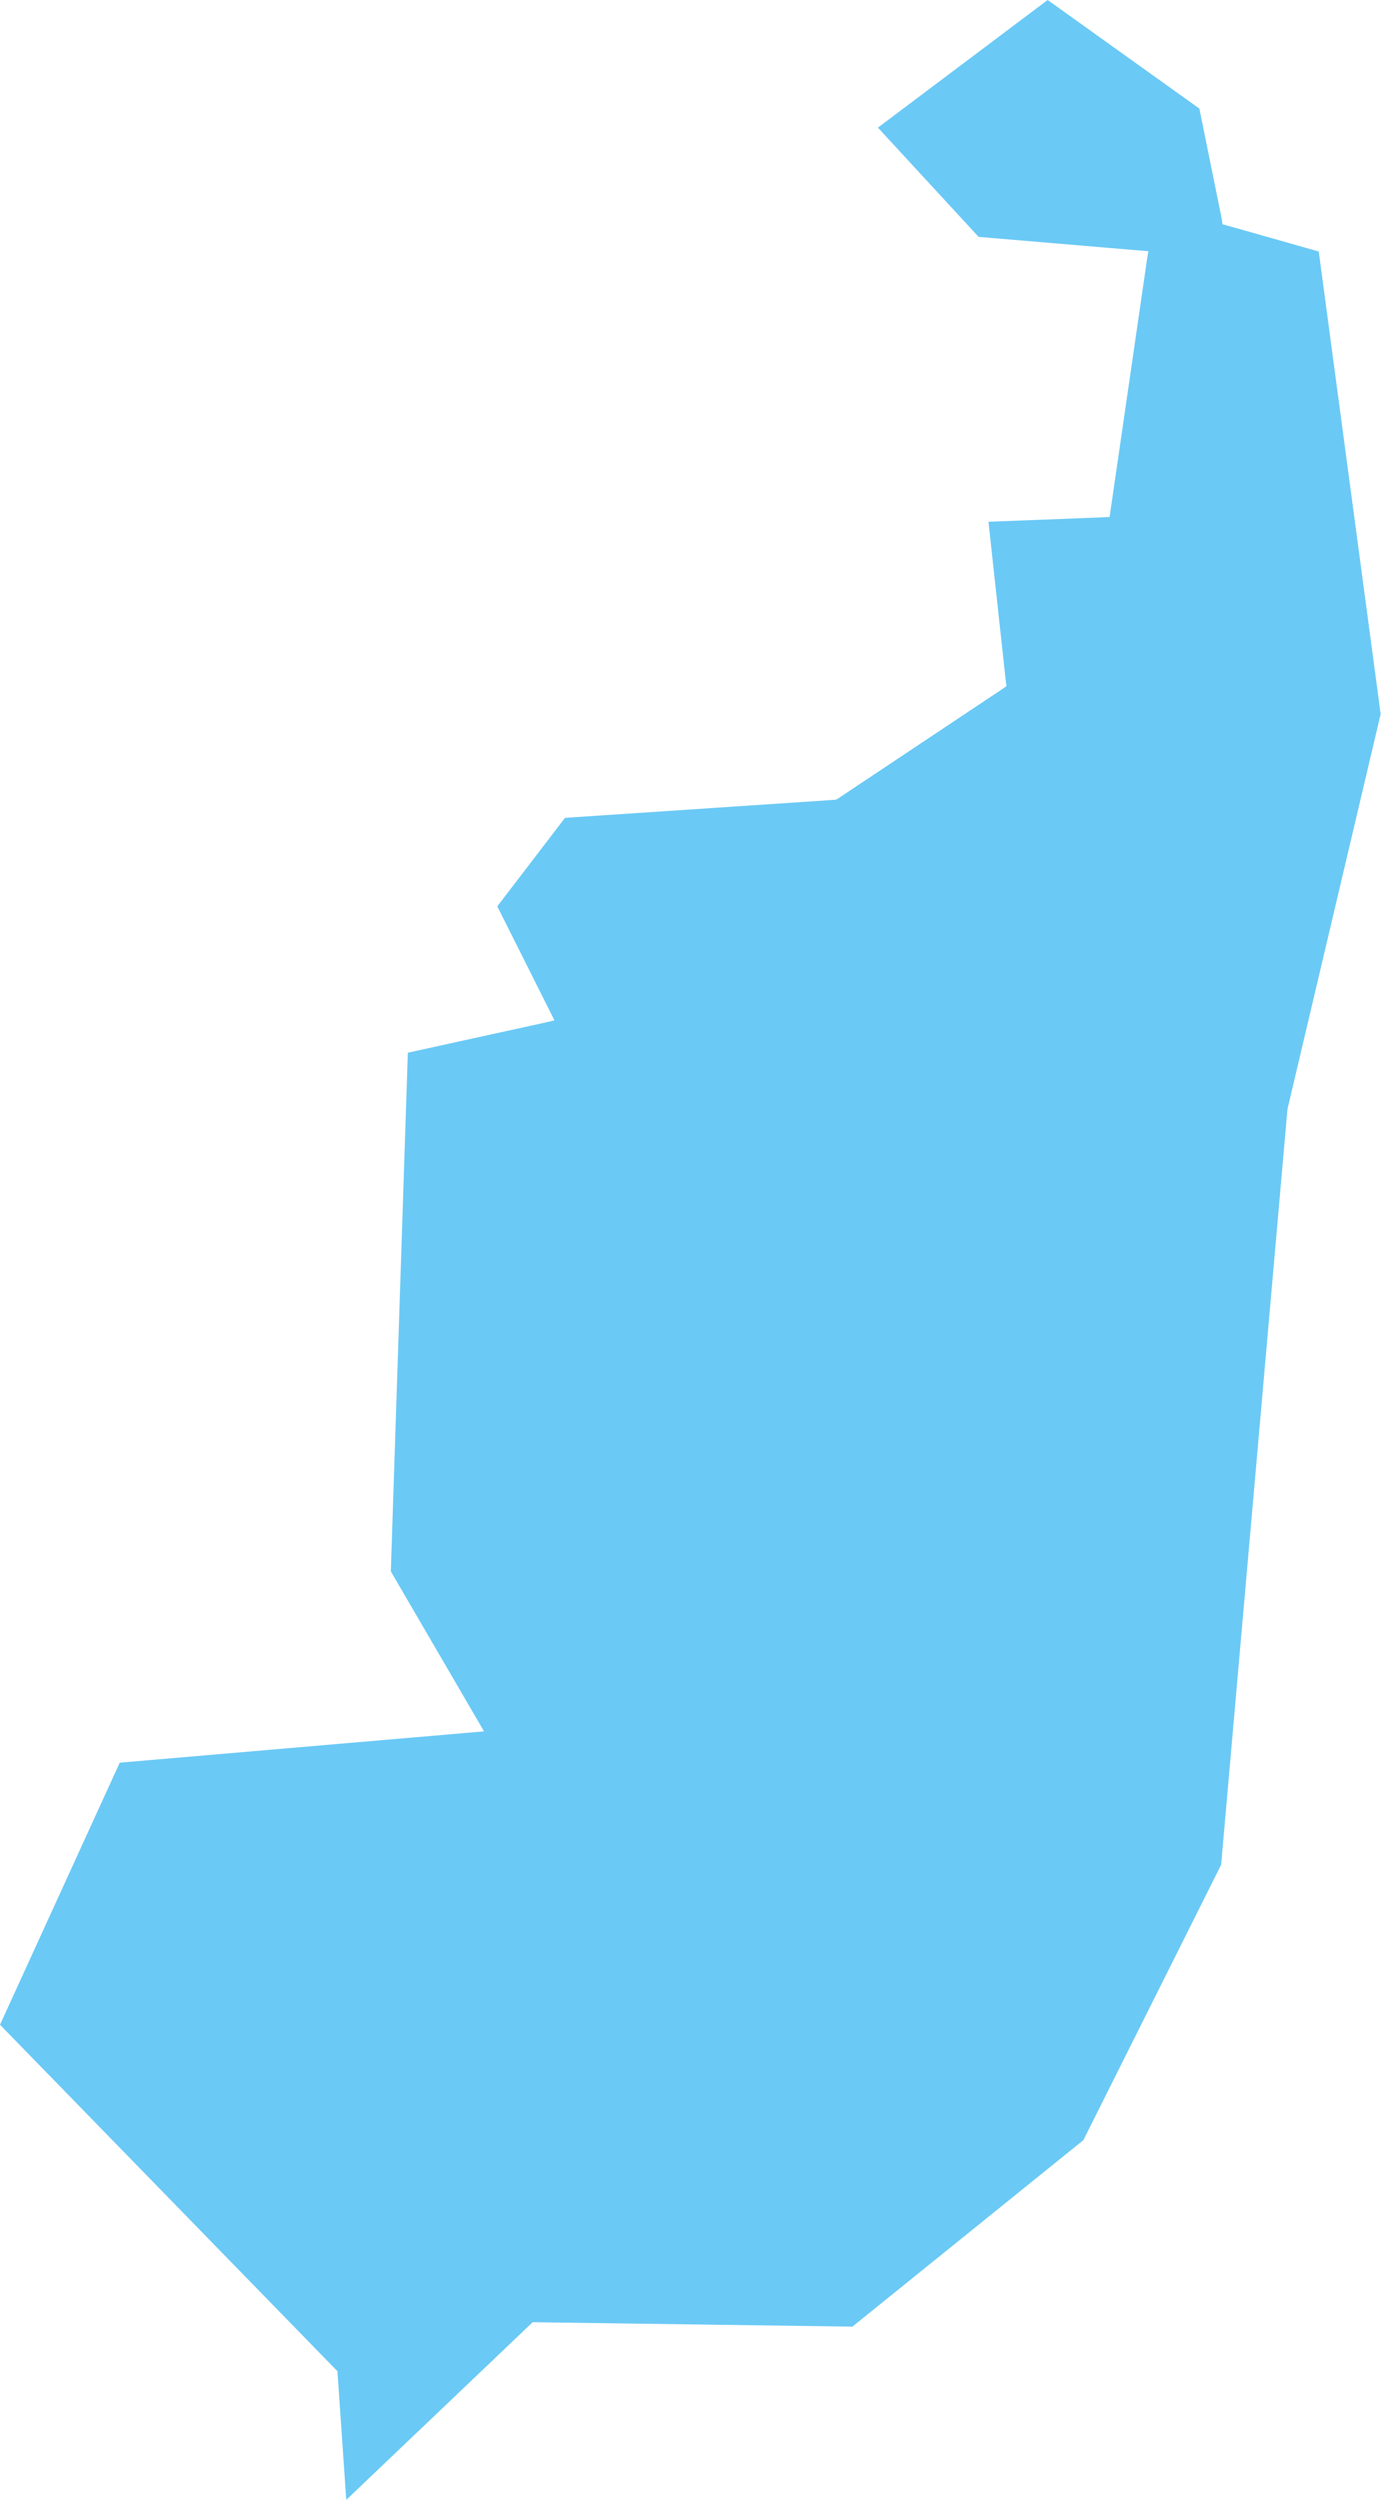 <?xml version="1.0" encoding="UTF-8"?> <svg xmlns="http://www.w3.org/2000/svg" viewBox="0 0 40.6 73.45"> <defs> <style>.cls-1{fill:#6ac9f5;fill-rule:evenodd;}</style> </defs> <g id="Слой_2" data-name="Слой 2"> <g id="Слой_1-2" data-name="Слой 1"> <polyline id="Fill-30" class="cls-1" points="11.99 30.93 11.49 46.17 14.23 50.87 3.52 51.79 0 59.49 9.92 69.67 10.18 73.45 15.66 68.23 25.06 68.36 31.85 62.88 35.9 54.79 37.85 32.59 40.59 20.98 38.77 7.39 36.09 6.63 35.94 6.59 35.92 6.44 35.26 3.19 30.8 0 25.81 3.75 28.77 6.96 33.5 7.36 33.76 7.38 33.72 7.63 32.65 14.99 32.62 15.19 32.42 15.2 29.06 15.33 29.57 20.02 29.59 20.16 29.46 20.25 24.64 23.46 24.59 23.49 24.53 23.5 16.61 24.03 14.62 26.63 16.16 29.7 16.3 29.98 16 30.05 11.99 30.93"></polyline> </g> </g> </svg> 